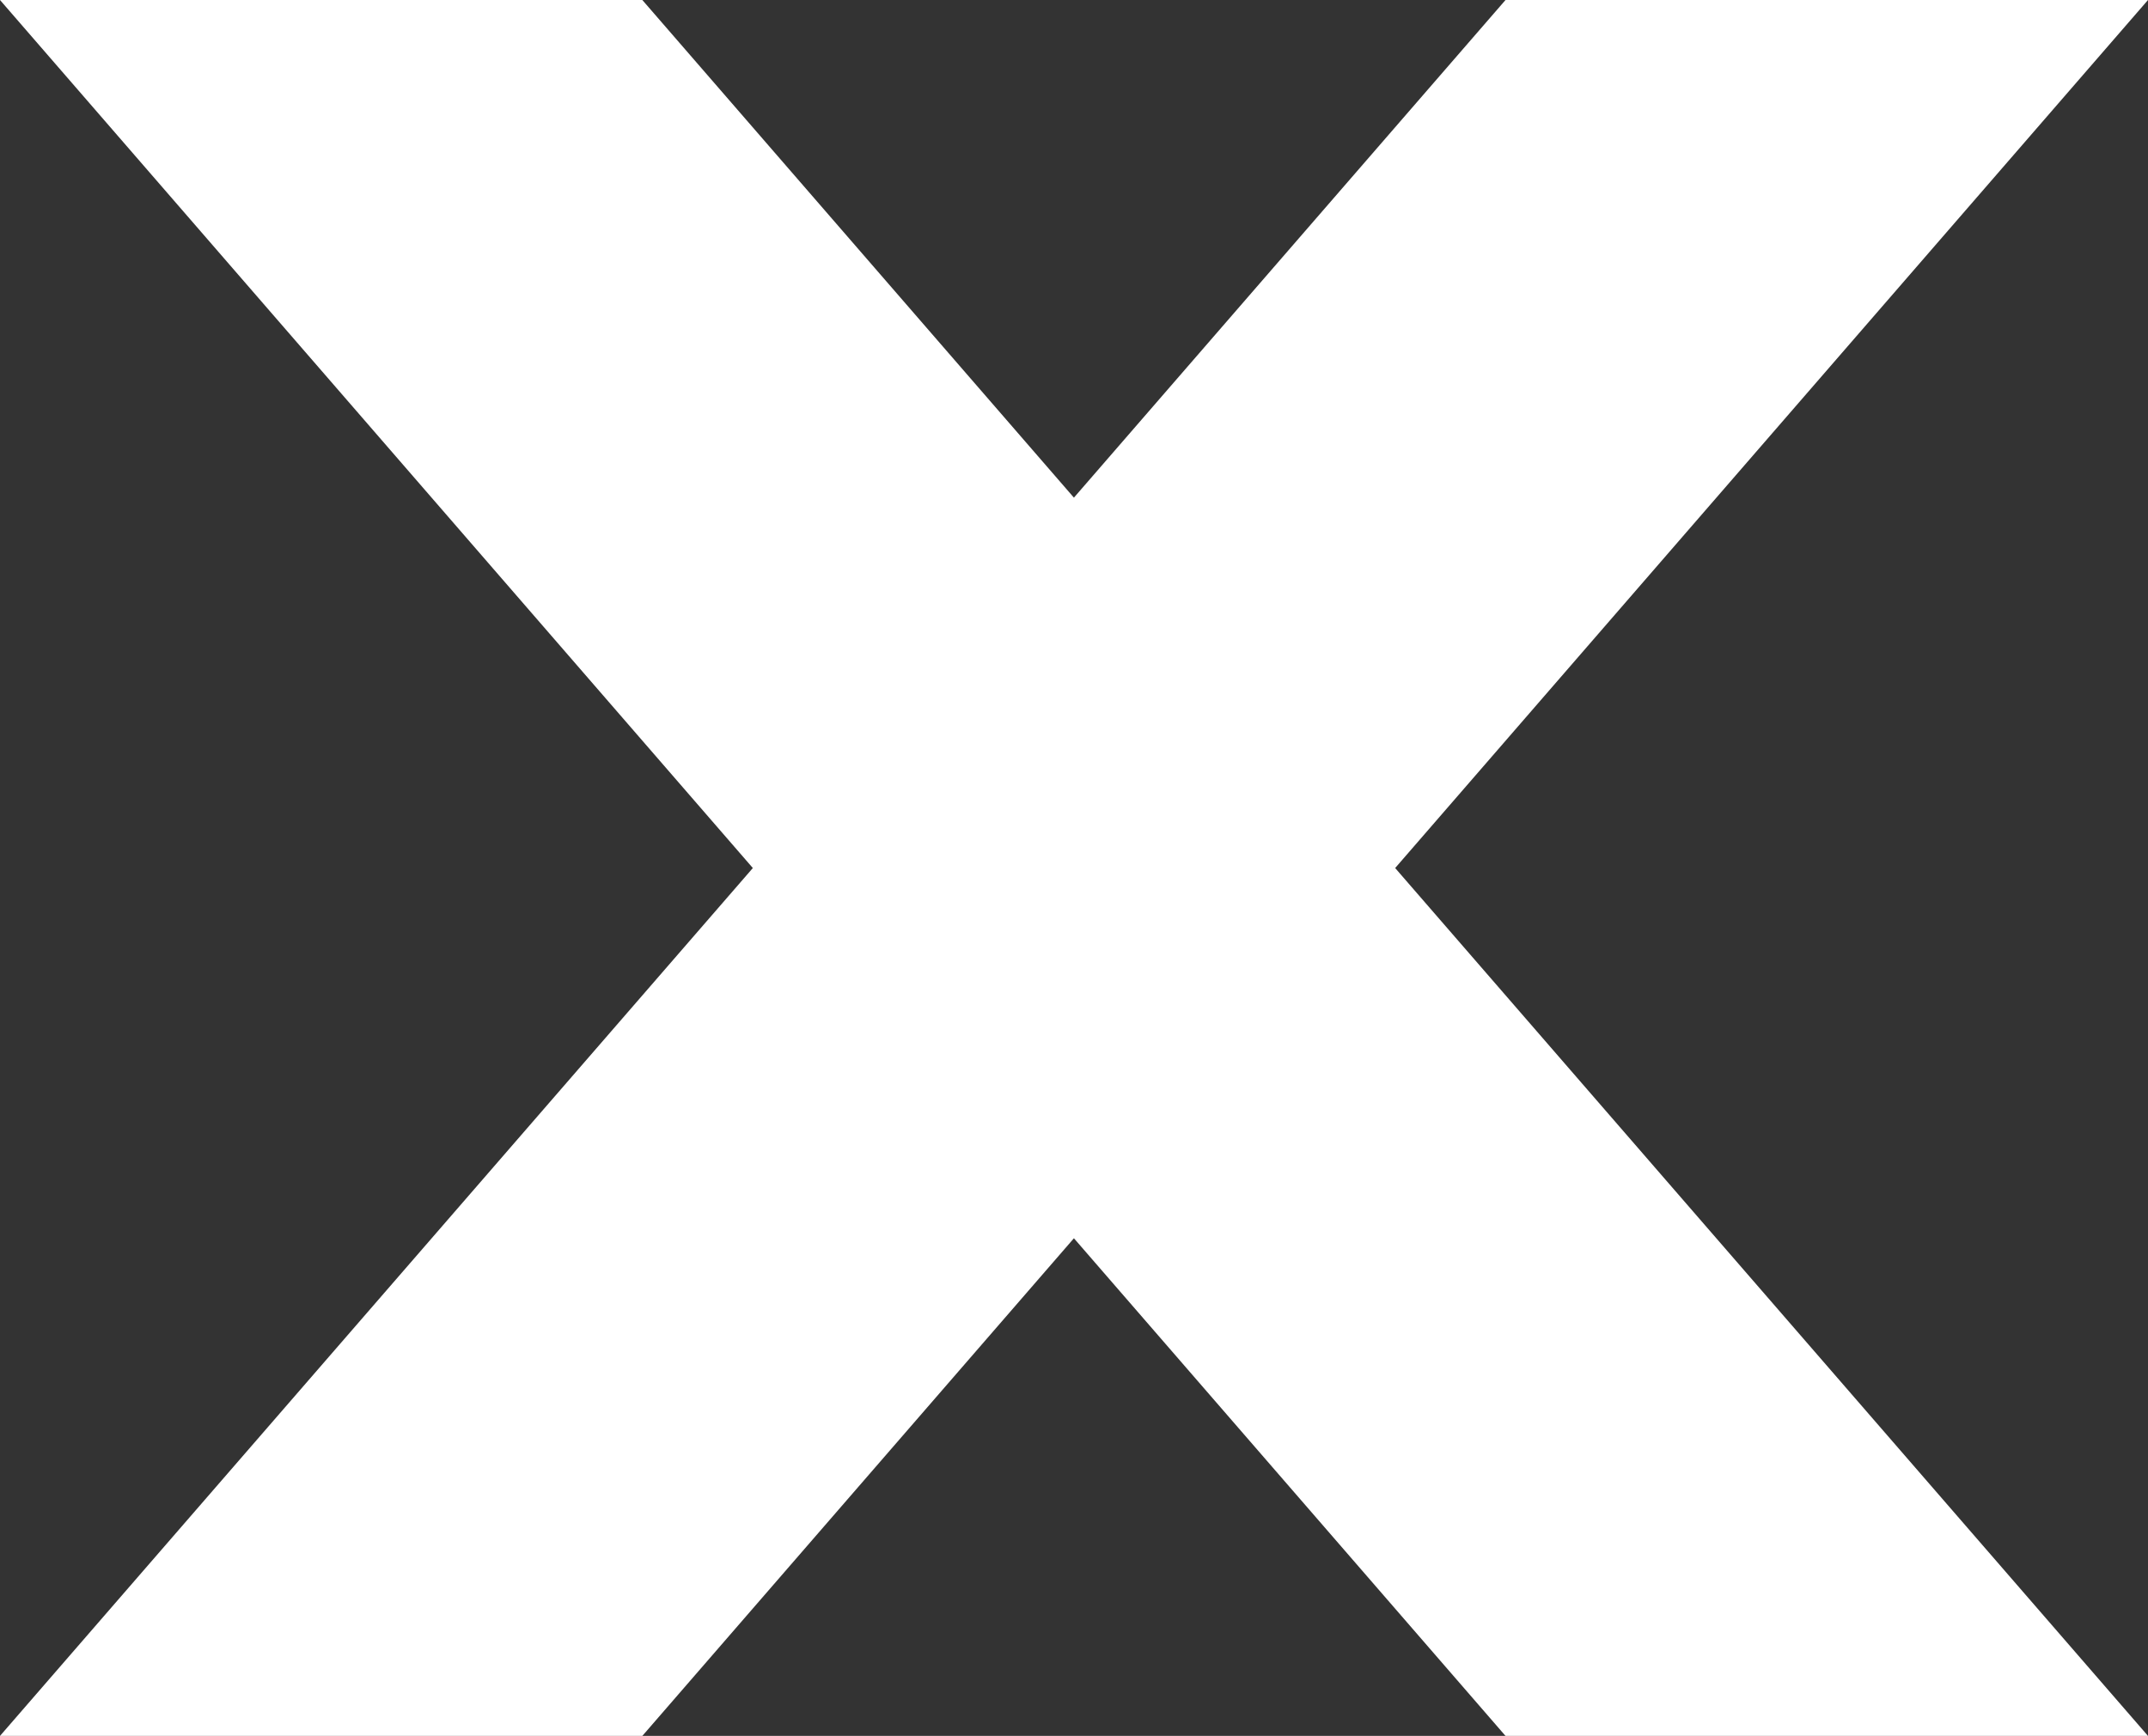<svg xmlns="http://www.w3.org/2000/svg" viewBox="0 0 13.567 10.967"><rect x="0" y="0" width="13.567" height="10.967" fill="#333333" stroke="none"/><defs><style>.cls-1{fill:#fff;}</style></defs><title>Asset 102</title><g id="Layer_2" data-name="Layer 2"><g id="Layer_2-2" data-name="Layer 2"><polygon class="cls-1" points="13.567 0 9.509 0 6.783 3.144 4.057 0 0 0 4.755 5.484 0 10.967 4.057 10.967 6.783 7.823 9.509 10.967 13.567 10.967 8.812 5.484 13.567 0"/></g></g></svg>